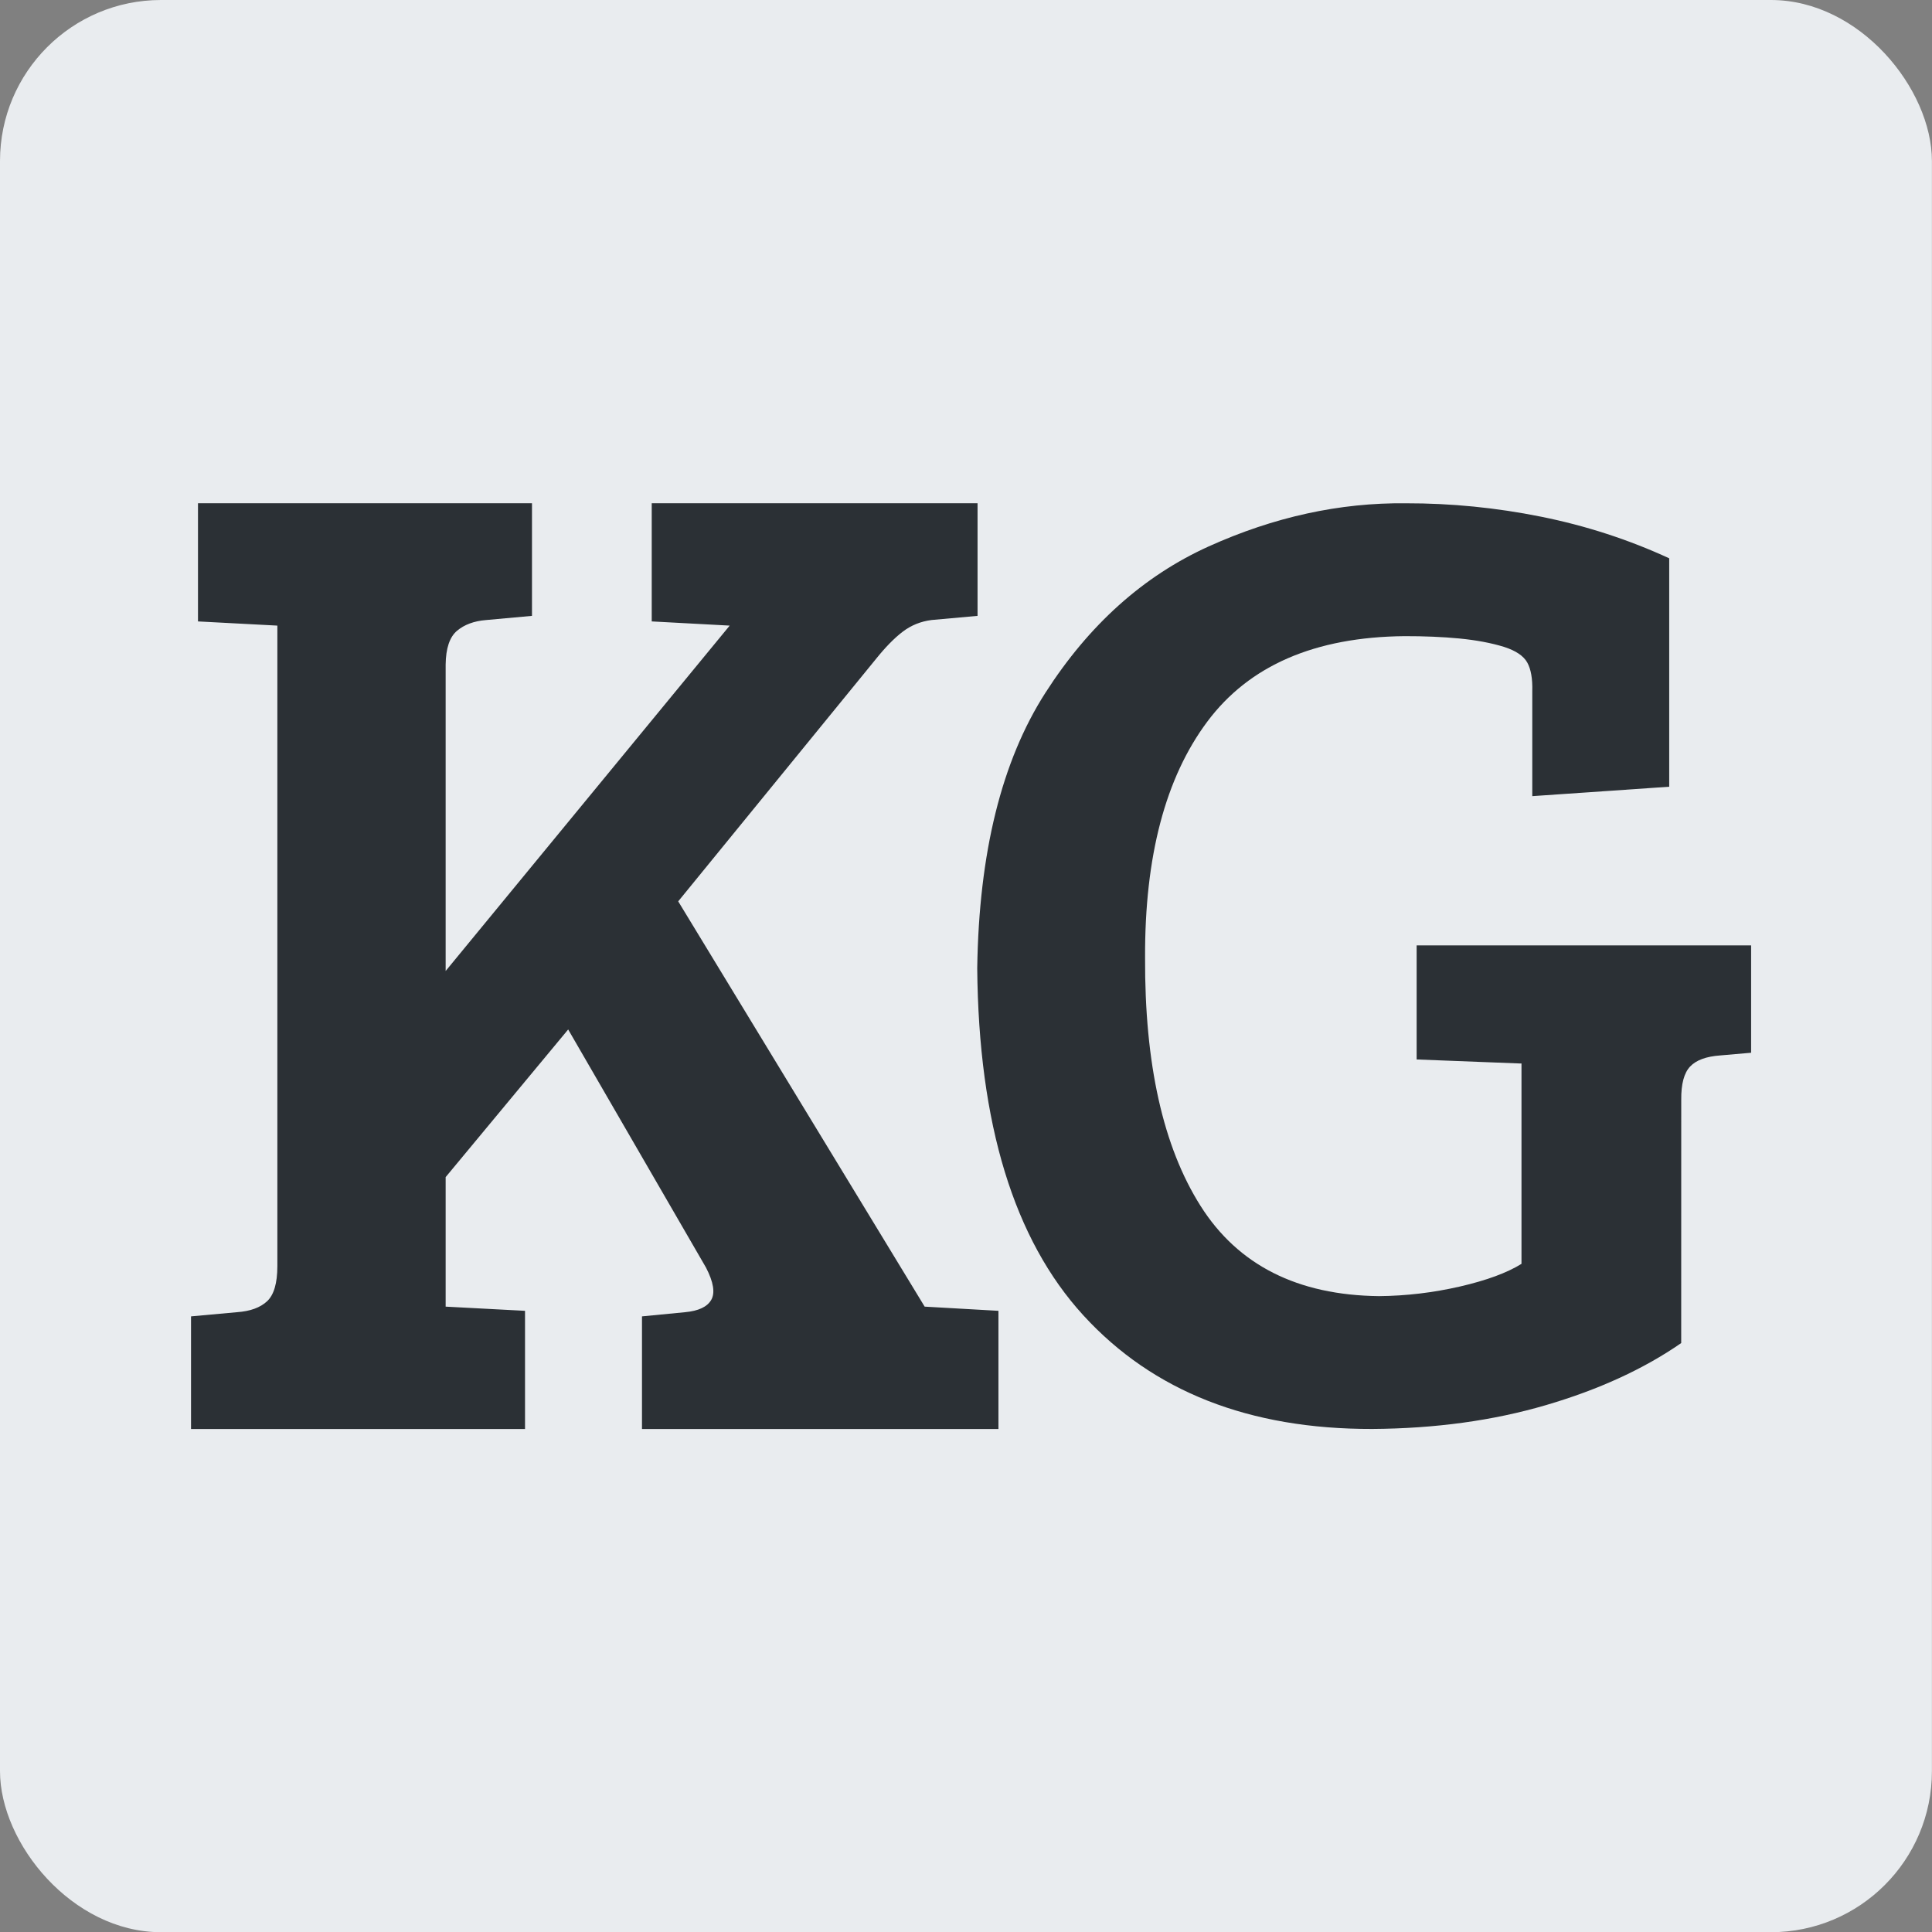 <?xml version="1.0" encoding="UTF-8" standalone="no"?>
<!-- Created with Inkscape (http://www.inkscape.org/) -->

<svg
   width="48mm"
   height="48mm"
   viewBox="0 0 48 48"
   version="1.1"
   id="svg1"
   xmlns="http://www.w3.org/2000/svg"
   xmlns:svg="http://www.w3.org/2000/svg">
  <rect x="0" y="0" width="48" height="48" fill="#808080" stroke="none"/>
  <defs
     id="defs1" />
  <g
     id="layer2">
    <rect
       style="fill:#e9ecef;fill-opacity:1;stroke-width:0.265"
       id="rect1"
       width="47.998"
       height="48.005"
       x="0"
       y="0"
       rx="4"
       ry="4" />
  </g>
  <g
     id="layer1"
     transform="translate(-5.194,-0.218)"
     style="fill:#2b3035;fill-opacity:1">
    <g
       id="g1"
       transform="translate(0,5.721)"
       style="fill:#2b3035;fill-opacity:1">
      <path
         d="m 12.085,25.957 c -7.24e-4,0.422 -0.086,0.711 -0.255,0.869 -0.169,0.158 -0.419,0.249 -0.748,0.272 L 9.94,27.202 v 2.798 h 8.298 V 27.064 L 16.266,26.96 v -3.218 l 3.044,-3.668 3.425,5.917 c 0.186,0.36 0.229,0.626 0.13,0.8 -0.099,0.174 -0.316,0.276 -0.649,0.307 L 21.144,27.202 V 30 H 30 v -2.936 l -1.833,-0.104 -6.123,-10.069 4.912,-6.021 c 0.235,-0.293 0.457,-0.52 0.666,-0.679 0.209,-0.159 0.448,-0.256 0.718,-0.29 L 29.481,9.798 V 7 H 21.386 V 9.936 l 1.937,0.104 -7.057,8.581 v -7.612 c 0.005,-0.405 0.099,-0.685 0.281,-0.839 0.182,-0.154 0.423,-0.244 0.722,-0.268 L 18.411,9.798 V 7 h -8.298 v 2.936 l 1.972,0.104 z"
         fill="#231f20"
         id="path126"
         style="fill:#2b3035;fill-opacity:1;stroke-width:1.277" />
      <path
         d="m 46.964,21.821 c -0.004,-0.393 0.07,-0.668 0.221,-0.827 0.151,-0.159 0.4,-0.25 0.747,-0.275 L 48.7,20.652 v -2.667 h -8.31 v 2.834 l 2.572,0.1 h 0.033 v 4.978 c -0.358,0.223 -0.869,0.411 -1.532,0.564 -0.663,0.152 -1.333,0.232 -2.008,0.238 -2.025,-0.023 -3.503,-0.77 -4.434,-2.242 -0.931,-1.472 -1.39,-3.529 -1.378,-6.172 -0.009,-2.51 0.504,-4.463 1.545,-5.858 1.041,-1.395 2.675,-2.104 4.902,-2.125 0.487,-0.001 0.941,0.018 1.361,0.058 0.42,0.041 0.791,0.11 1.111,0.209 0.292,0.094 0.484,0.223 0.576,0.388 0.092,0.165 0.134,0.403 0.125,0.714 v 2.606 l 3.402,-0.234 V 8.368 C 45.655,7.902 44.594,7.558 43.481,7.334 42.368,7.11 41.248,6.999 40.122,7.001 c -1.646,-0.018 -3.278,0.34 -4.899,1.072 -1.62,0.733 -2.973,1.946 -4.058,3.639 -1.086,1.694 -1.65,3.973 -1.692,6.839 0.033,3.866 0.911,6.742 2.64,8.629 1.729,1.887 4.12,2.826 7.174,2.819 1.564,-0.01 3.003,-0.207 4.315,-0.592 1.313,-0.385 2.433,-0.899 3.361,-1.542 z"
         fill="#231f20"
         id="path132"
         style="fill:#2b3035;fill-opacity:1;stroke-width:1.233" />
    </g>
  </g>
</svg>
